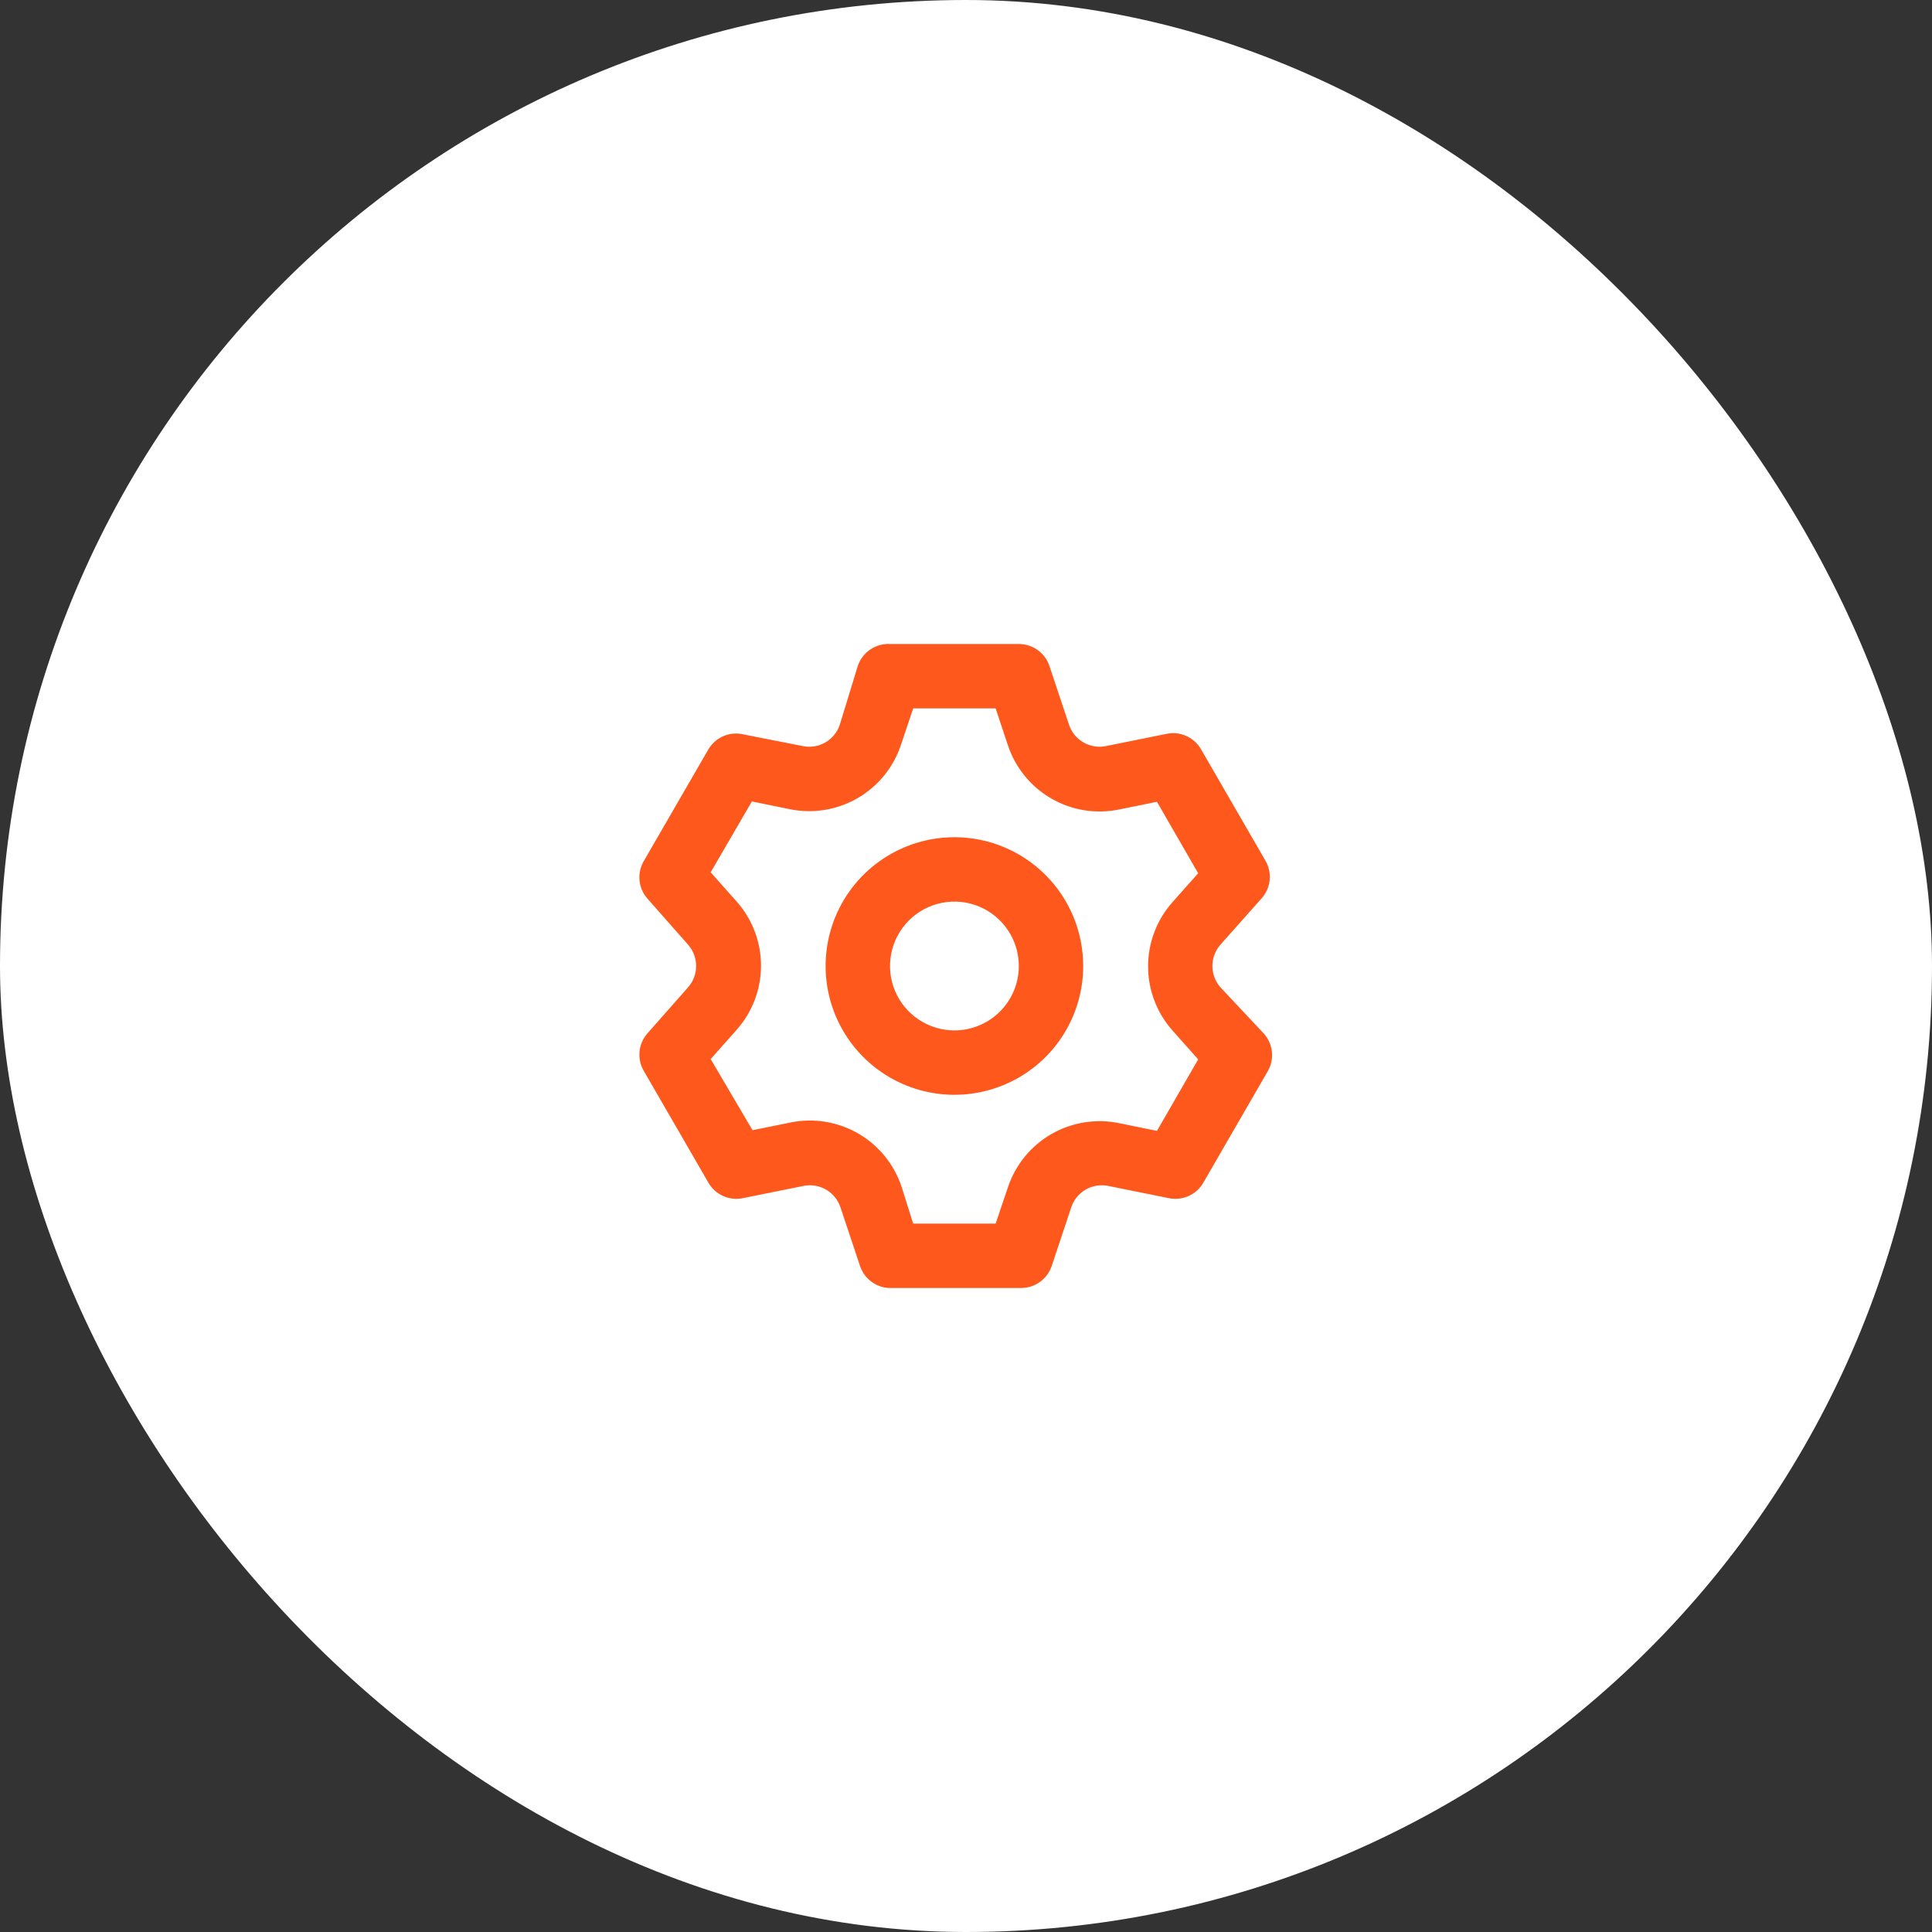 <svg width="80" height="80" viewBox="0 0 80 80" fill="none" xmlns="http://www.w3.org/2000/svg">
<rect x="0" y="0" width="80" height="80" fill="#333333" stroke="none"/>
<rect width="80" height="80" rx="40" fill="white"/>
<path d="M50.533 40.88C50.32 40.637 50.202 40.324 50.202 40C50.202 39.676 50.32 39.363 50.533 39.12L52.24 37.2C52.428 36.99 52.545 36.726 52.574 36.446C52.602 36.166 52.542 35.884 52.4 35.64L49.733 31.027C49.593 30.783 49.38 30.59 49.124 30.476C48.868 30.361 48.582 30.329 48.307 30.387L45.8 30.893C45.481 30.959 45.149 30.906 44.867 30.744C44.584 30.582 44.371 30.322 44.267 30.013L43.453 27.573C43.364 27.308 43.194 27.078 42.966 26.916C42.739 26.753 42.466 26.666 42.187 26.667H36.853C36.563 26.651 36.275 26.732 36.034 26.896C35.794 27.059 35.613 27.297 35.52 27.573L34.773 30.013C34.669 30.322 34.456 30.582 34.174 30.744C33.891 30.906 33.559 30.959 33.24 30.893L30.667 30.387C30.406 30.35 30.141 30.391 29.903 30.505C29.666 30.619 29.468 30.8 29.334 31.027L26.667 35.64C26.522 35.881 26.456 36.161 26.48 36.442C26.504 36.722 26.616 36.987 26.8 37.2L28.494 39.12C28.707 39.363 28.825 39.676 28.825 40C28.825 40.324 28.707 40.637 28.494 40.88L26.8 42.8C26.616 43.013 26.504 43.278 26.48 43.558C26.456 43.839 26.522 44.119 26.667 44.36L29.334 48.973C29.474 49.217 29.687 49.41 29.943 49.524C30.199 49.639 30.485 49.67 30.76 49.613L33.267 49.107C33.586 49.041 33.918 49.094 34.2 49.256C34.483 49.418 34.696 49.678 34.8 49.987L35.614 52.427C35.706 52.703 35.887 52.941 36.128 53.104C36.368 53.268 36.656 53.349 36.947 53.333H42.28C42.56 53.334 42.832 53.247 43.06 53.084C43.287 52.922 43.457 52.691 43.547 52.427L44.36 49.987C44.464 49.678 44.678 49.418 44.96 49.256C45.242 49.094 45.575 49.041 45.894 49.107L48.4 49.613C48.675 49.67 48.961 49.639 49.217 49.524C49.473 49.41 49.687 49.217 49.827 48.973L52.493 44.36C52.635 44.116 52.696 43.834 52.667 43.554C52.638 43.274 52.522 43.01 52.334 42.8L50.533 40.88ZM48.547 42.667L49.614 43.867L47.907 46.827L46.334 46.507C45.373 46.31 44.374 46.474 43.526 46.965C42.678 47.457 42.04 48.242 41.733 49.173L41.227 50.667H37.813L37.334 49.147C37.027 48.216 36.389 47.43 35.541 46.938C34.693 46.447 33.694 46.284 32.733 46.48L31.16 46.8L29.427 43.853L30.494 42.653C31.149 41.92 31.512 40.971 31.512 39.987C31.512 39.003 31.149 38.053 30.494 37.32L29.427 36.12L31.134 33.187L32.707 33.507C33.667 33.703 34.666 33.54 35.514 33.048C36.362 32.557 37 31.771 37.307 30.84L37.813 29.333H41.227L41.733 30.853C42.04 31.784 42.678 32.57 43.526 33.062C44.374 33.553 45.373 33.716 46.334 33.52L47.907 33.2L49.614 36.16L48.547 37.36C47.898 38.092 47.54 39.036 47.54 40.013C47.54 40.991 47.898 41.935 48.547 42.667ZM39.52 34.667C38.465 34.667 37.434 34.98 36.557 35.566C35.68 36.151 34.996 36.984 34.593 37.959C34.189 38.934 34.084 40.006 34.289 41.041C34.495 42.075 35.003 43.025 35.749 43.771C36.495 44.517 37.445 45.025 38.48 45.231C39.514 45.437 40.587 45.331 41.561 44.927C42.536 44.524 43.369 43.84 43.955 42.963C44.541 42.086 44.853 41.055 44.853 40C44.853 38.586 44.292 37.229 43.291 36.229C42.291 35.229 40.935 34.667 39.52 34.667ZM39.52 42.667C38.993 42.667 38.477 42.51 38.039 42.217C37.6 41.924 37.258 41.508 37.056 41.02C36.855 40.533 36.802 39.997 36.905 39.48C37.008 38.962 37.262 38.487 37.635 38.114C38.008 37.741 38.483 37.487 39 37.385C39.517 37.282 40.053 37.334 40.541 37.536C41.028 37.738 41.444 38.08 41.737 38.519C42.031 38.957 42.187 39.473 42.187 40C42.187 40.707 41.906 41.386 41.406 41.886C40.906 42.386 40.227 42.667 39.52 42.667Z" fill="#FF581C"/>
</svg>
